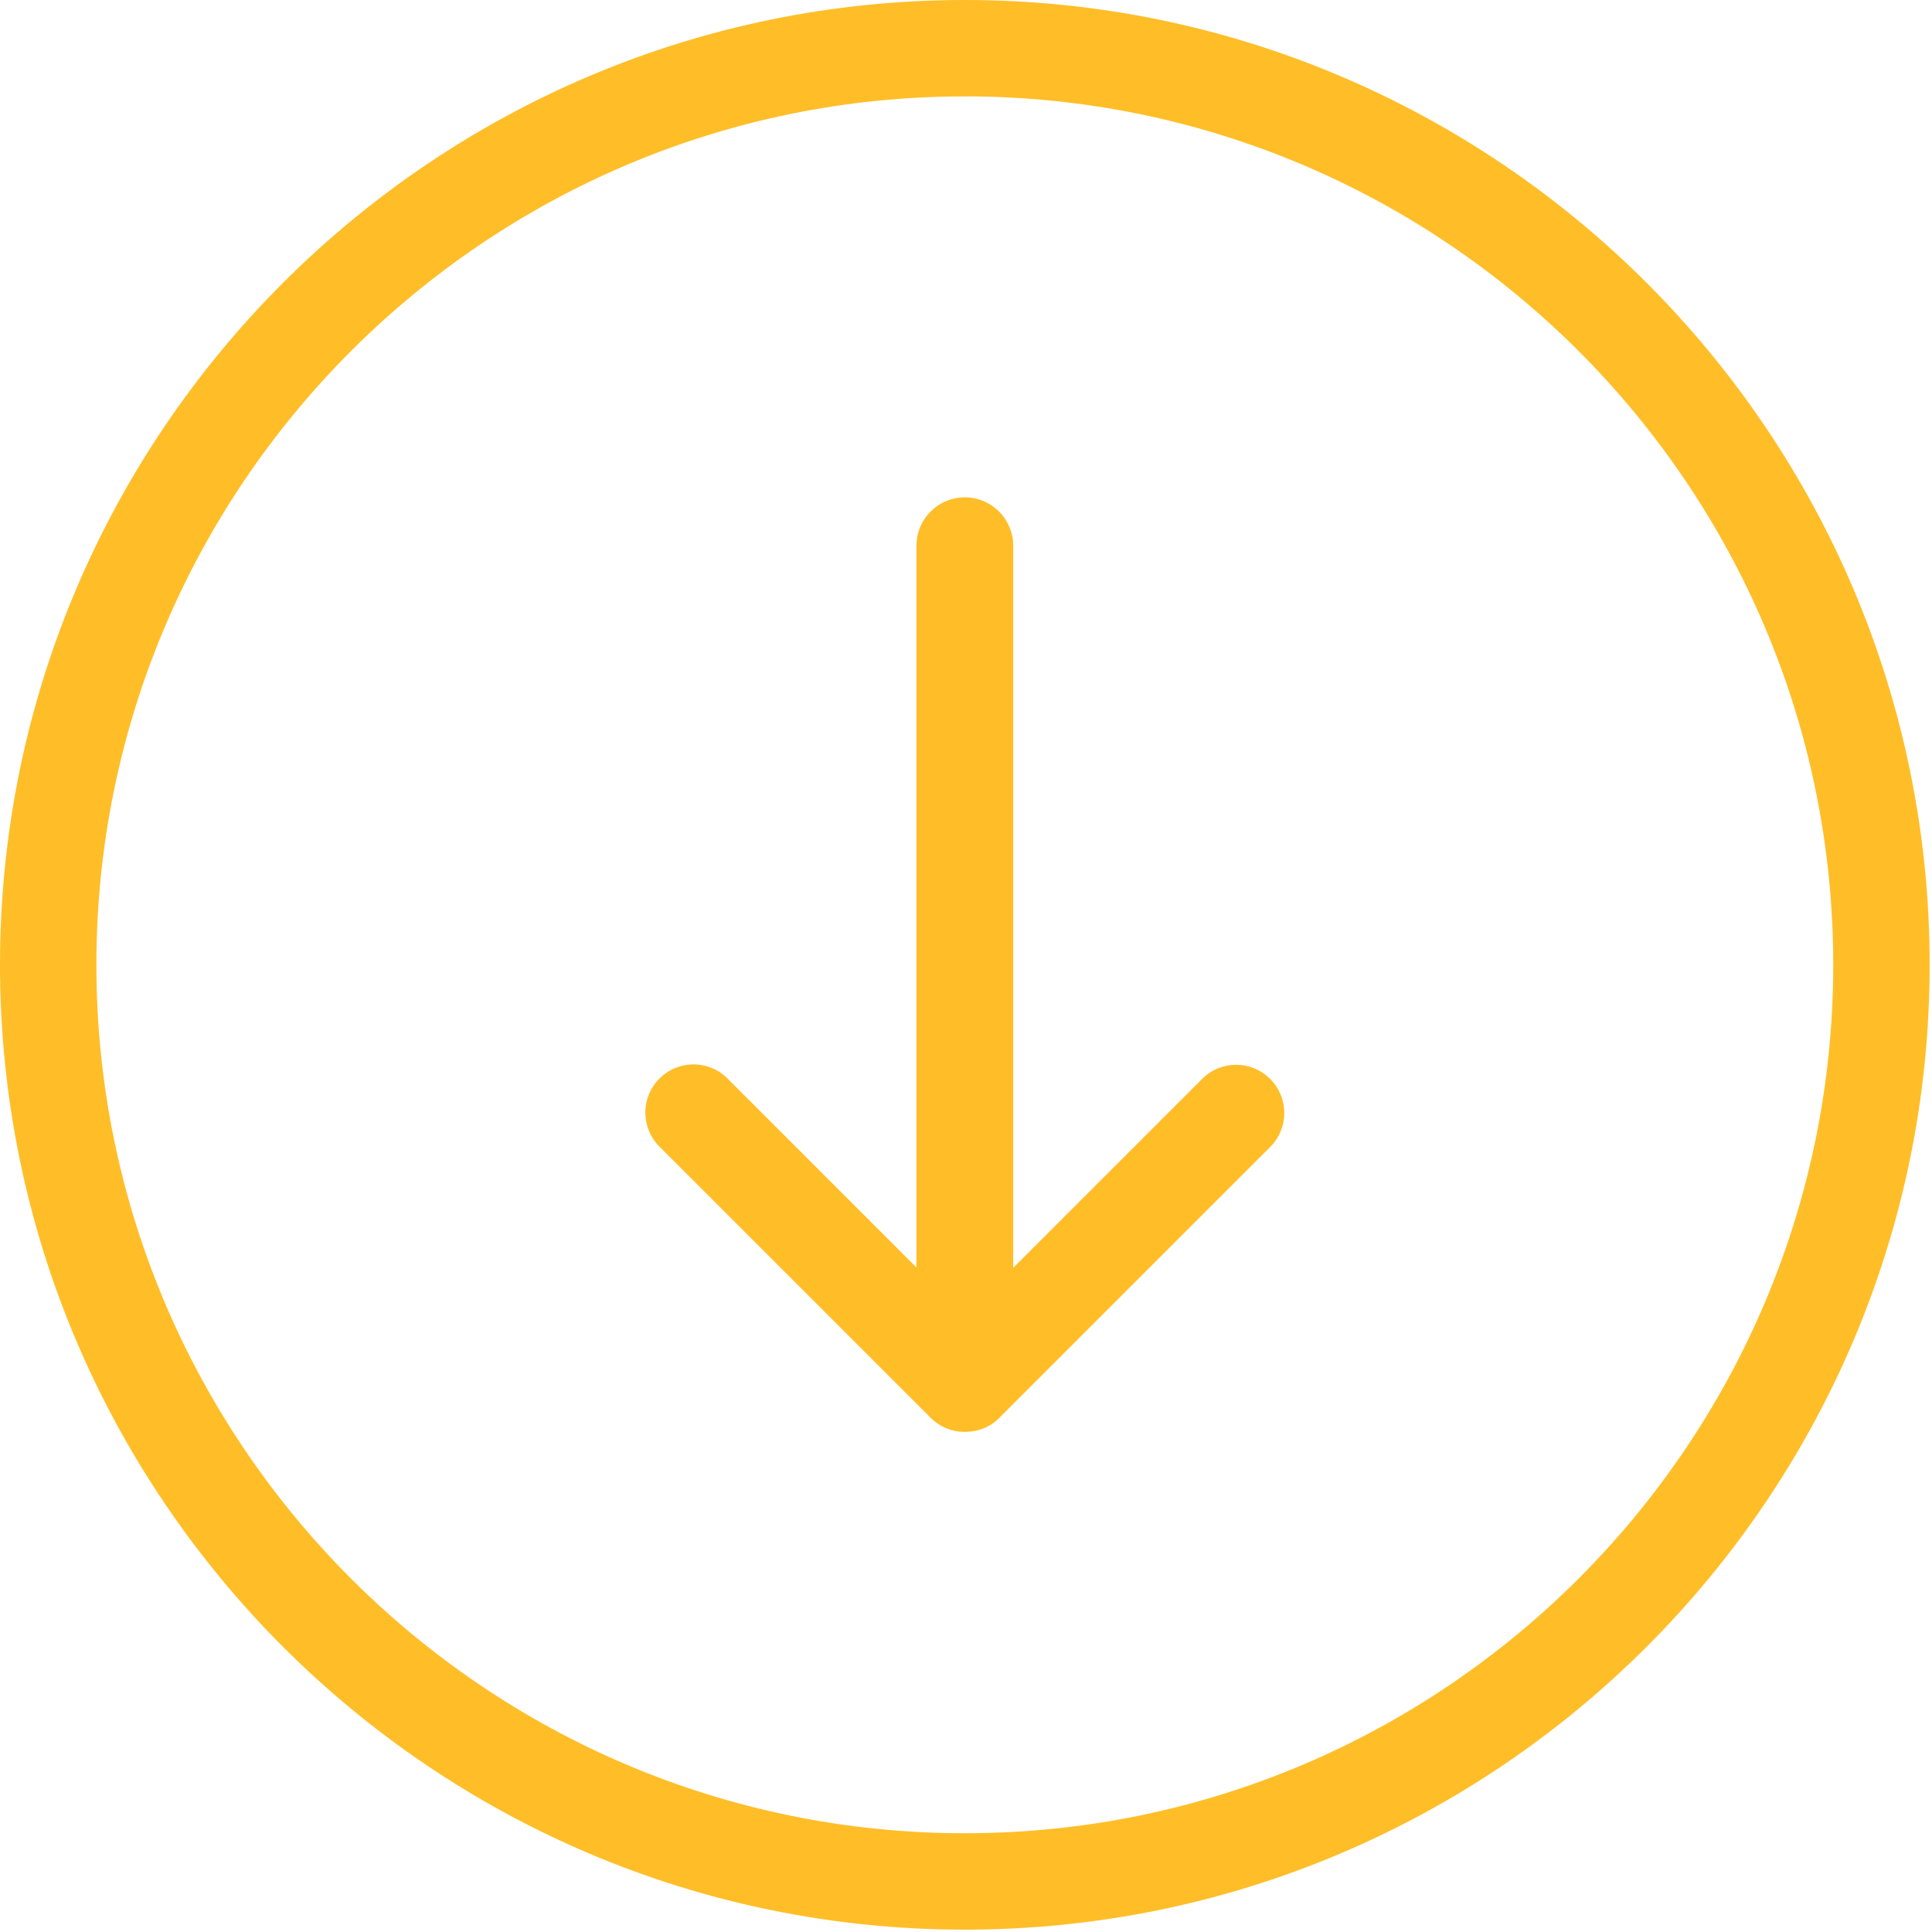 <svg width="65" height="65" viewBox="0 0 65 65" fill="none" xmlns="http://www.w3.org/2000/svg">
<g id="Icon">
<g id="down-arrow">
<path id="Shape" fill-rule="evenodd" clip-rule="evenodd" d="M32.46 0C50.358 0 64.921 14.562 64.921 32.46C64.921 50.358 50.358 64.921 32.46 64.921C14.562 64.921 0 50.358 0 32.46C0 14.562 14.562 0 32.46 0ZM32.46 3.243C16.349 3.243 3.243 16.349 3.243 32.46C3.243 48.571 16.349 61.677 32.46 61.677C48.571 61.677 61.677 48.571 61.677 32.46C61.677 16.349 48.571 3.243 32.46 3.243Z" fill="#FFBE28"/>
<path id="Path" d="M33.612 47.711L42.733 38.59C43.368 37.954 43.368 36.935 42.733 36.3C42.098 35.664 41.078 35.664 40.443 36.3L34.089 42.654V18.362C34.089 17.462 33.36 16.733 32.46 16.733C31.56 16.733 30.832 17.462 30.832 18.362V42.641L24.477 36.286C23.842 35.651 22.823 35.651 22.187 36.286C21.552 36.922 21.552 37.941 22.187 38.577L31.308 47.698C31.626 48.016 32.037 48.174 32.46 48.174C32.884 48.174 33.294 48.029 33.612 47.711Z" fill="#FFBE28"/>
</g>
</g>
</svg>
